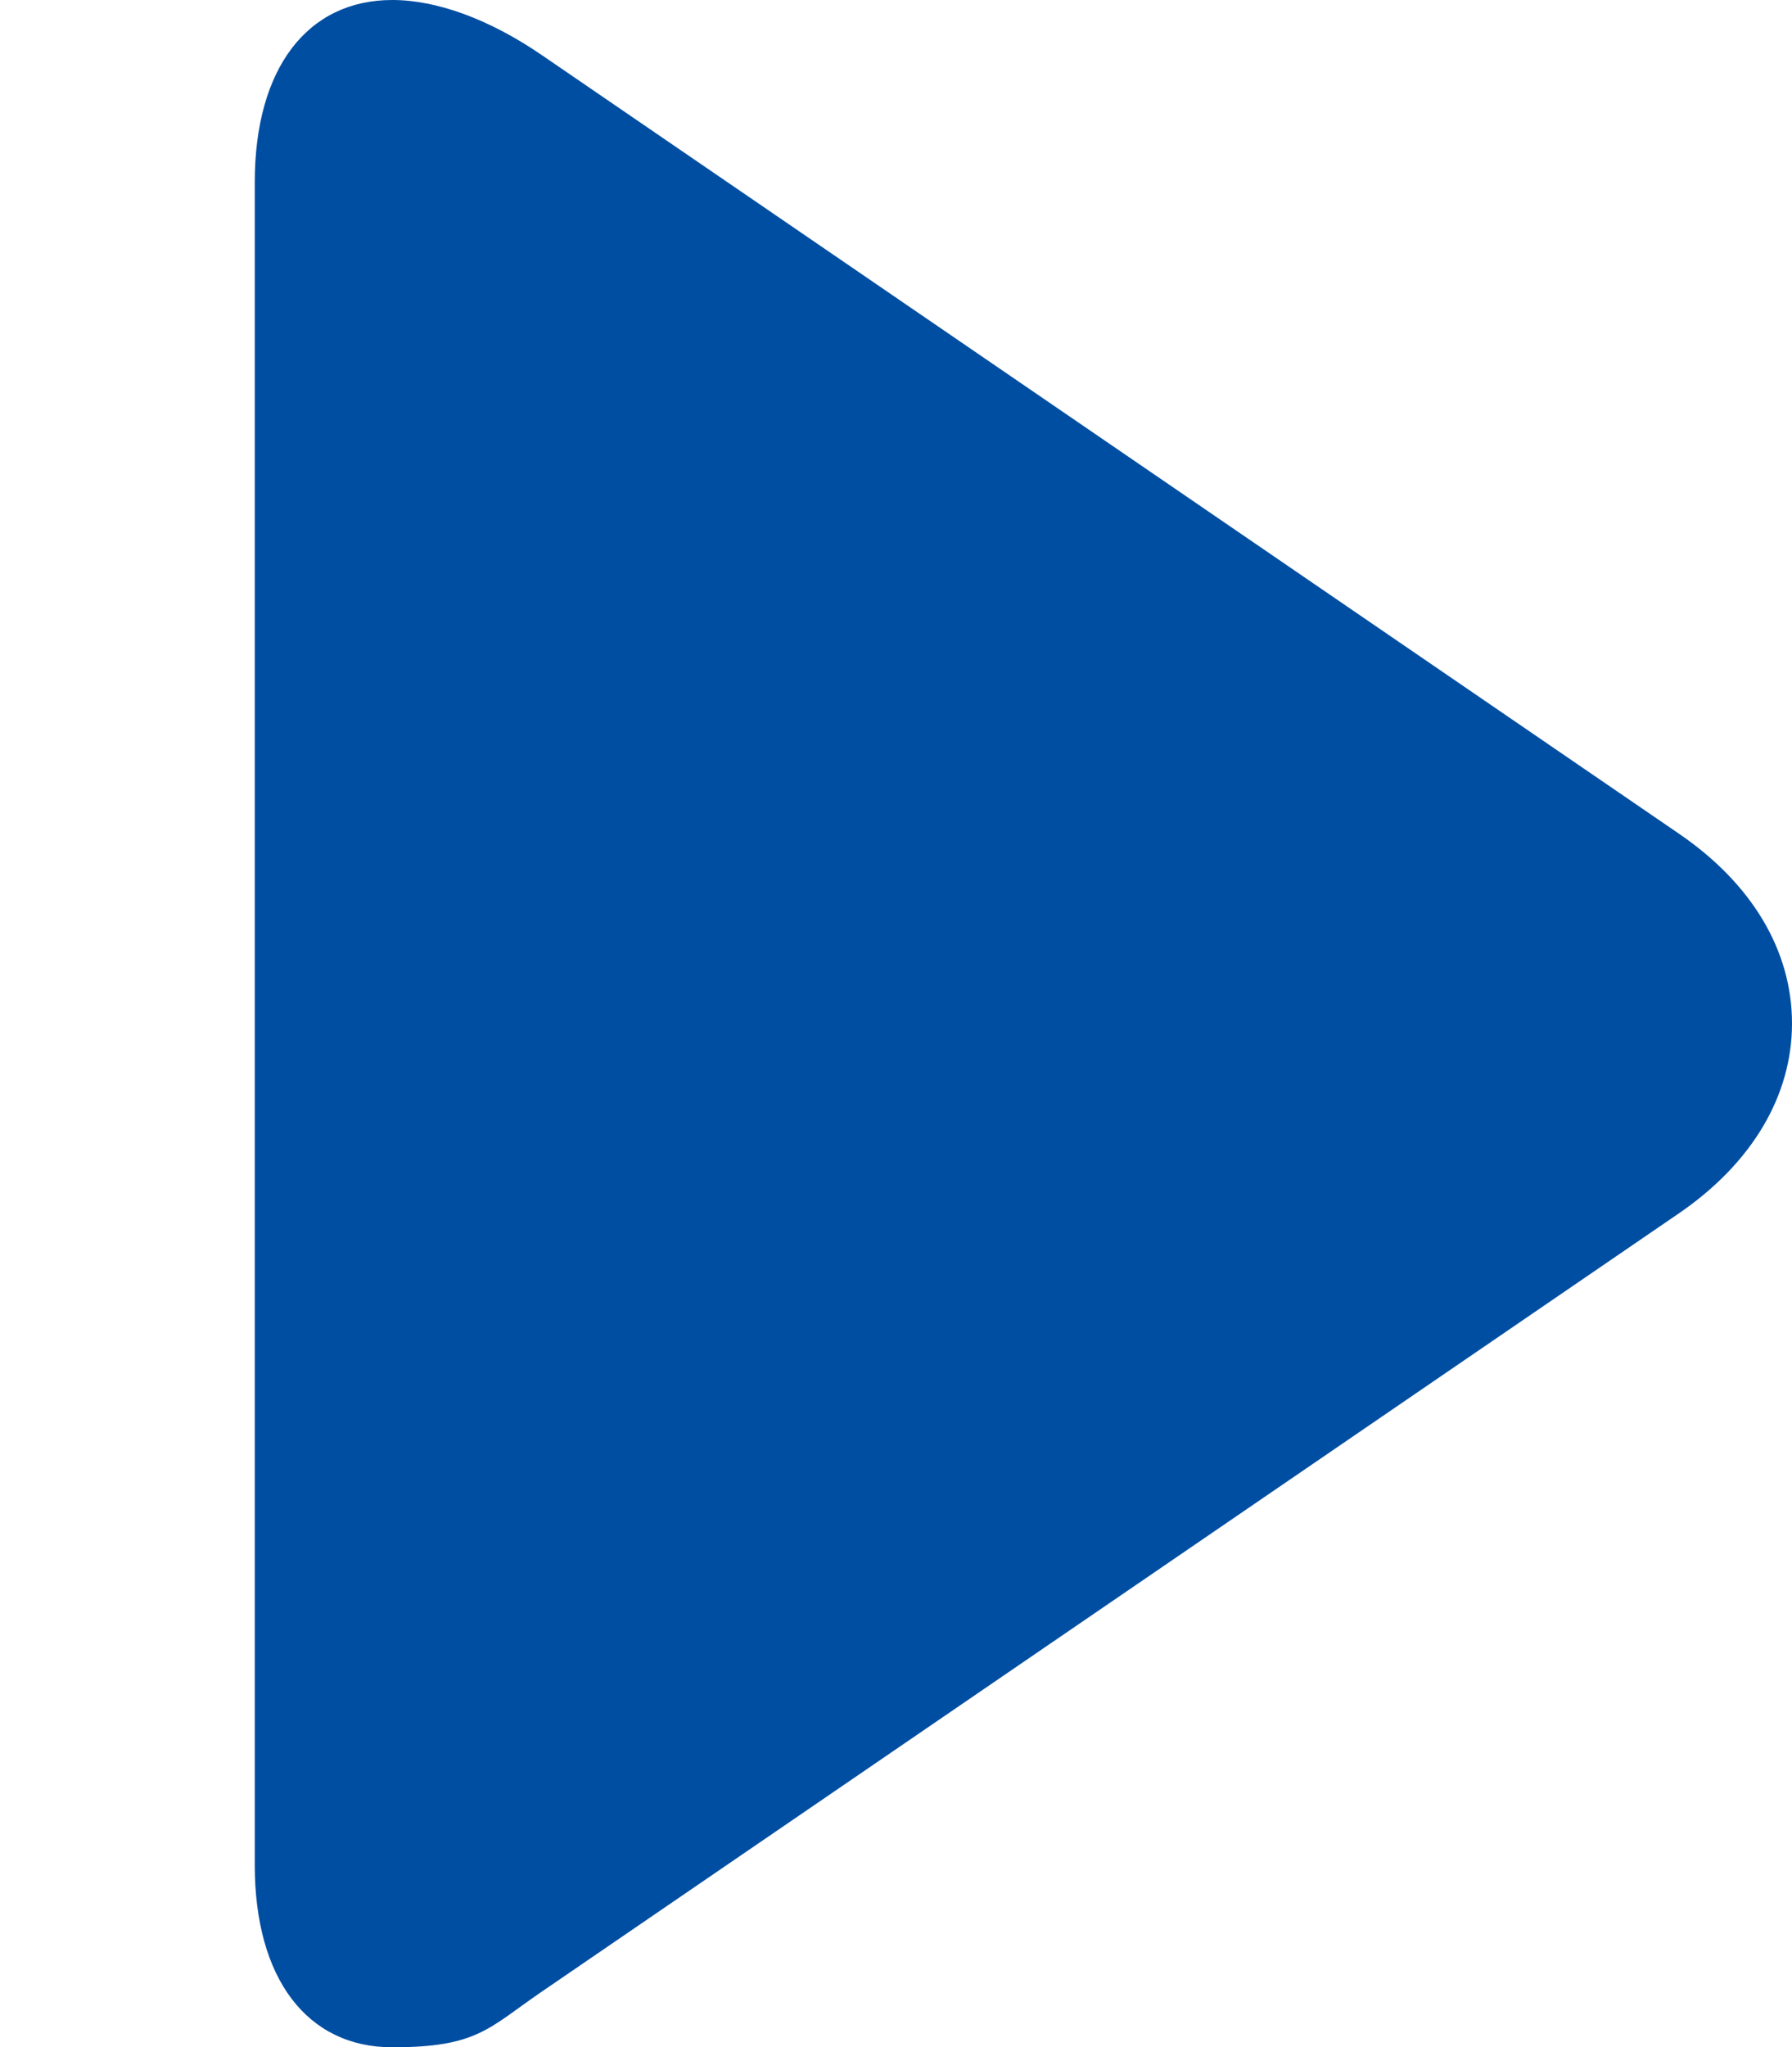 <?xml version="1.0" encoding="UTF-8"?>
<svg xmlns="http://www.w3.org/2000/svg" version="1.1" viewBox="0 0 432.6 494.1">
  <defs>
    <style>
      .cls-1 {
        fill: #004ea2;
      }
    </style>
  </defs>
  <!-- Generator: Adobe Illustrator 28.6.0, SVG Export Plug-In . SVG Version: 1.2.0 Build 709)  -->
  <g>
    <g id="Layer_1">
      <path class="cls-1" d="M405.3,201.2L130.8,13.3C118.1,4.6,105.4,0,94.7,0c-20.5,0-33.2,16.5-33.2,44v406.1c0,27.5,12.7,44,33.2,44s23.2-4.6,35.9-13.3l274.6-187.9c17.7-12.1,27.4-28.4,27.4-45.9s-9.6-33.7-27.3-45.8Z"/>
    </g>
  </g>
</svg>